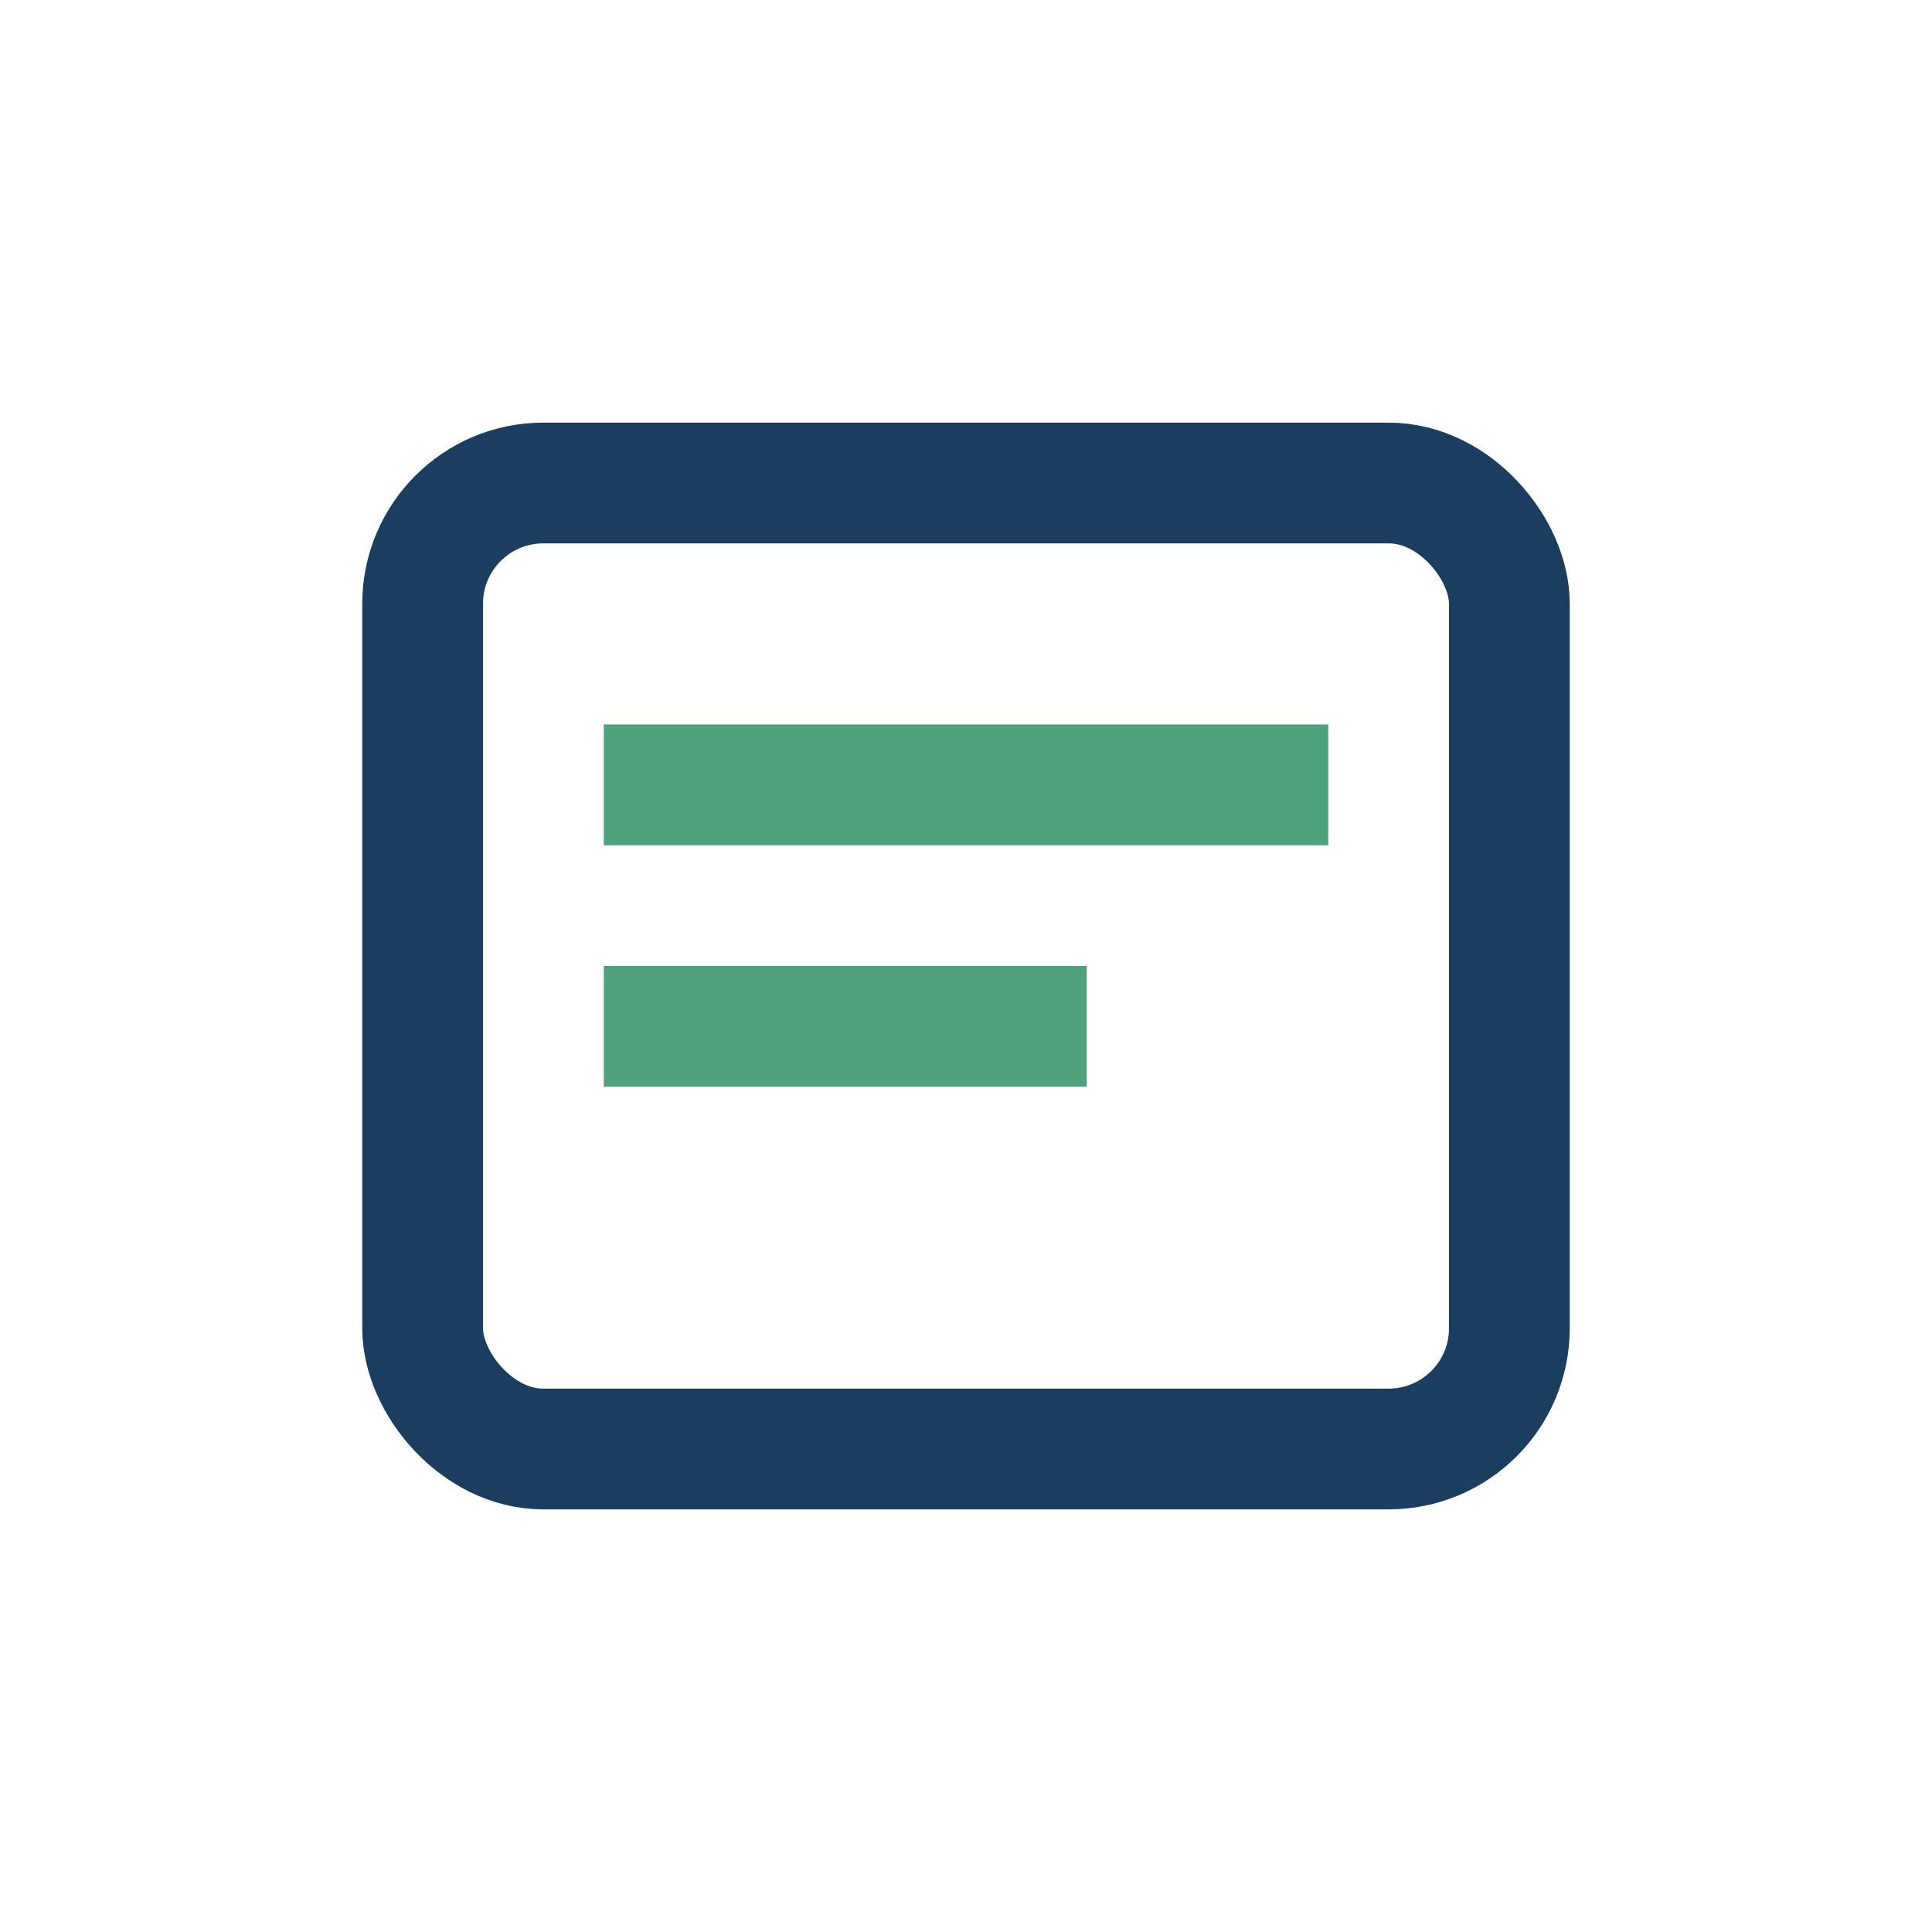 <?xml version="1.0" encoding="UTF-8"?>
<svg xmlns="http://www.w3.org/2000/svg" width="32" height="32" viewBox="0 0 32 32"><rect x="7" y="8" width="18" height="16" rx="2" fill="none" stroke="#1B3D60" stroke-width="2"/><path d="M10 13h12M10 17h8" stroke="#4EA27B" stroke-width="2"/></svg>